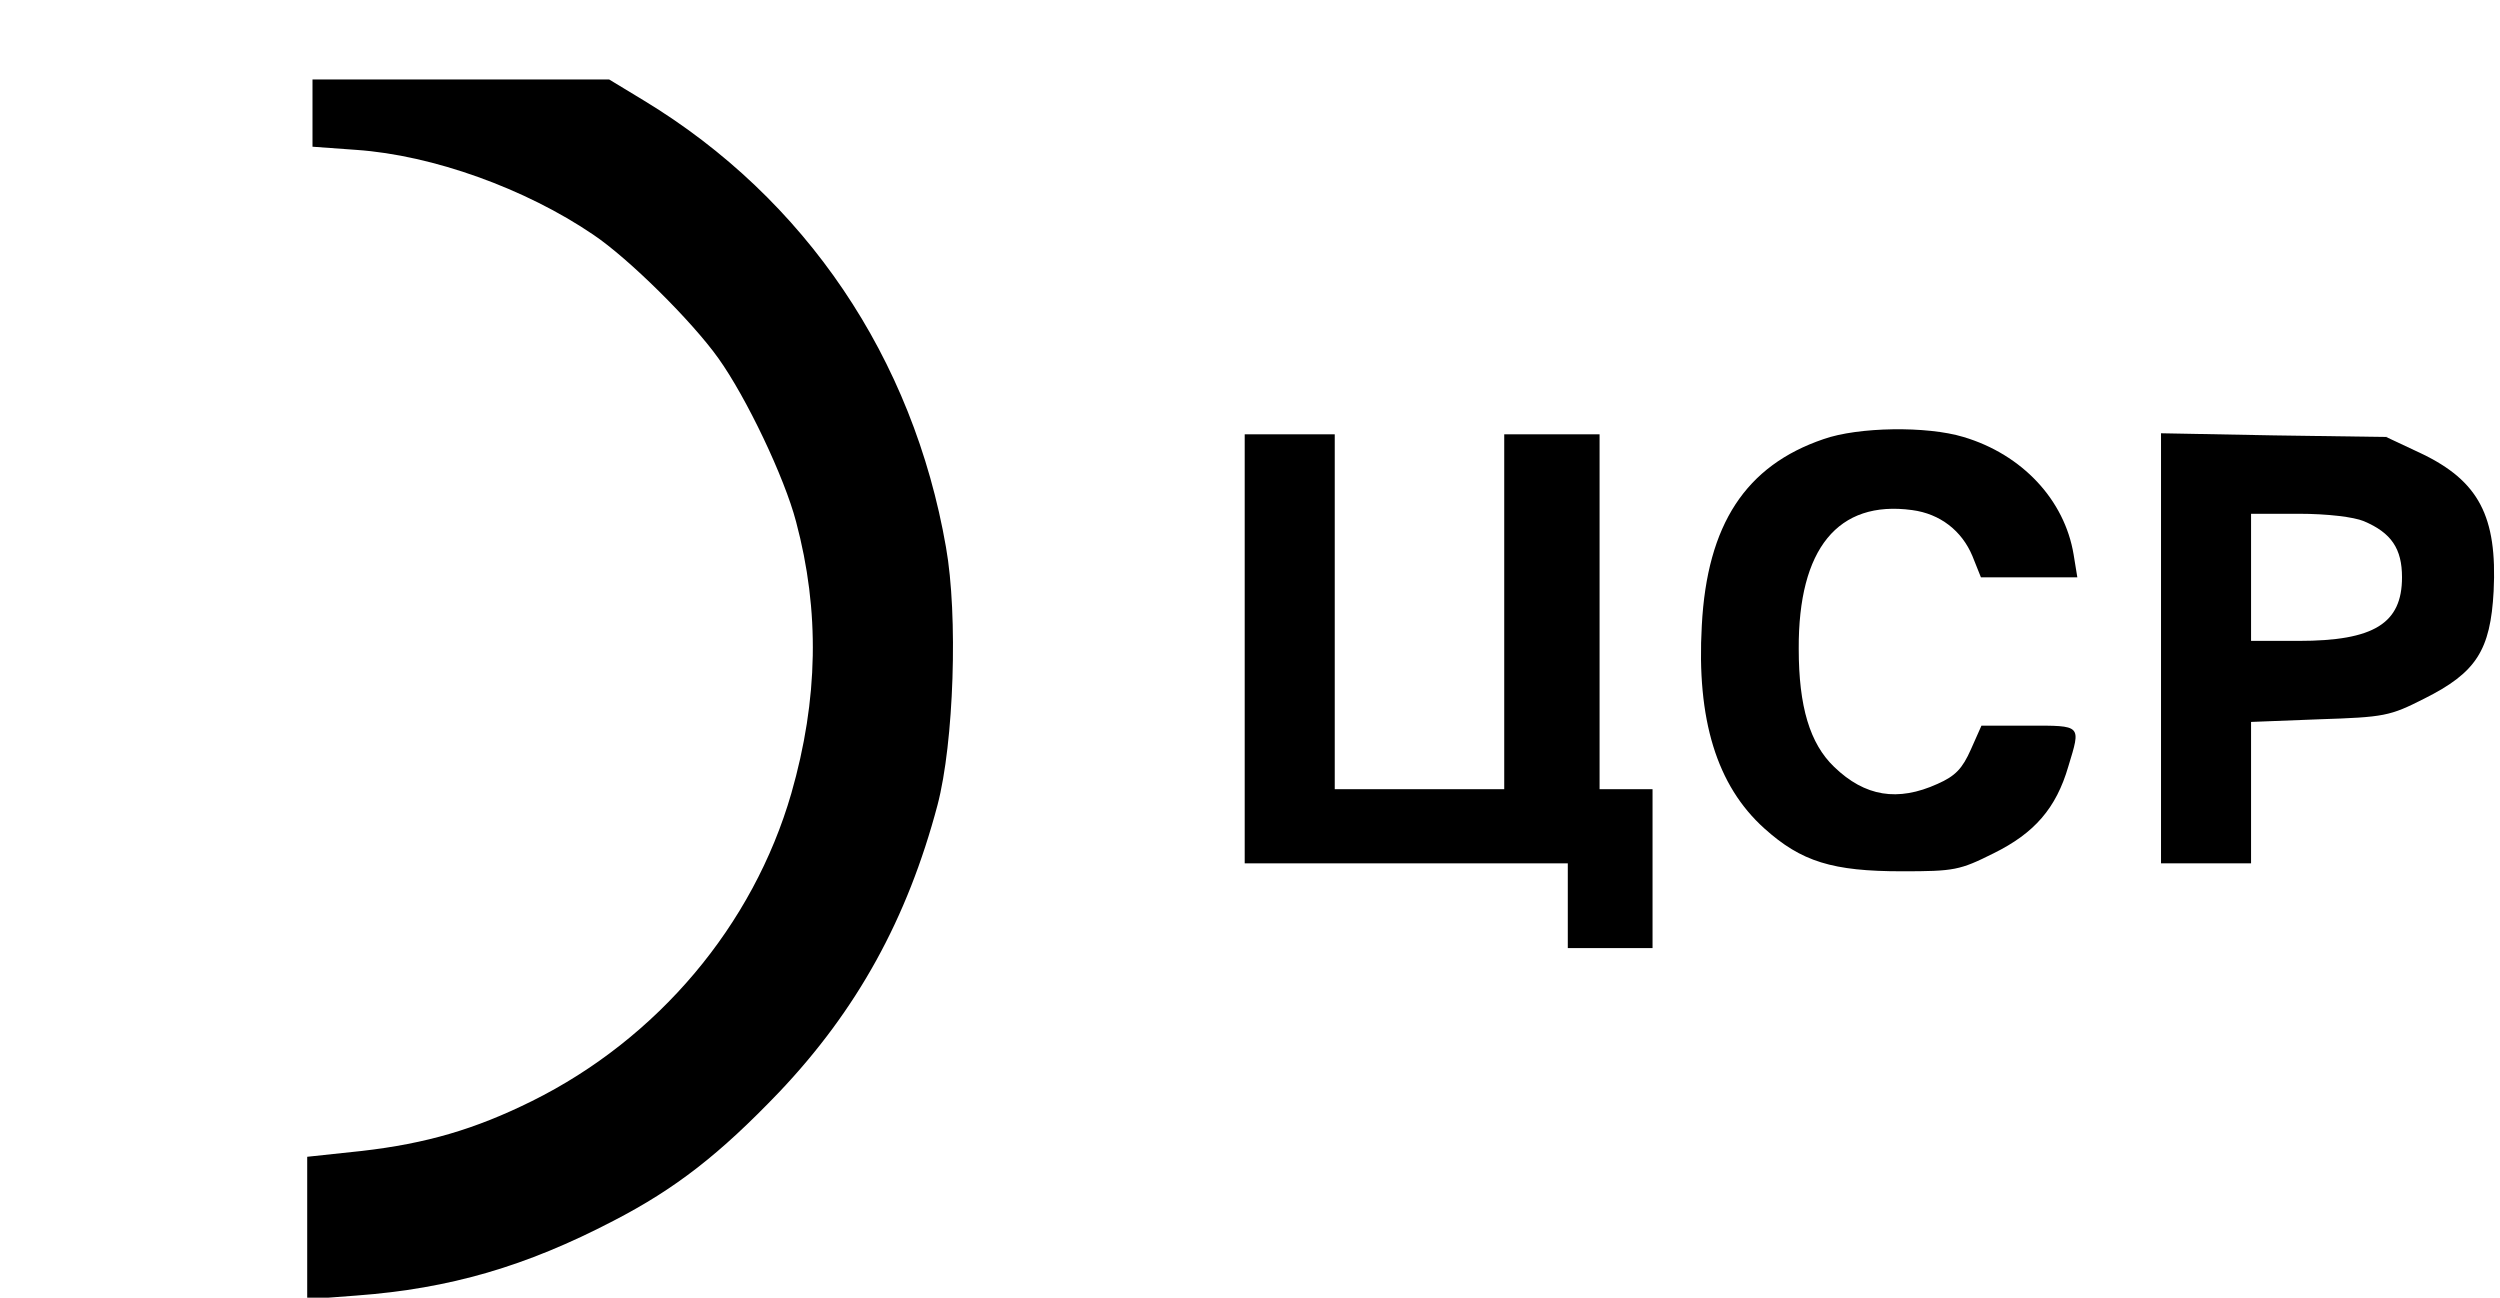 <?xml version="1.0" standalone="no"?>
<!DOCTYPE svg PUBLIC "-//W3C//DTD SVG 20010904//EN"
 "http://www.w3.org/TR/2001/REC-SVG-20010904/DTD/svg10.dtd">
<svg version="1.0" xmlns="http://www.w3.org/2000/svg"
 width="472pt" height="245pt" viewBox="0 0 472 245"
 preserveAspectRatio="xMidYMid meet">

<g transform="translate(0,245) scale(0.1,-0.1)"
fill="#000000" stroke="none">
<path d="M590 2236 l0 -63 83 -6 c144 -10 319 -73 447 -160 67 -45 186 -163
236 -233 53 -74 125 -225 147 -309 45 -169 42 -335 -9 -513 -72 -249 -252
-463 -490 -581 -107 -53 -199 -80 -321 -94 l-103 -11 0 -134 0 -135 93 7 c176
13 320 55 485 141 118 61 201 126 313 243 147 155 242 327 299 542 31 118 39
358 16 487 -62 357 -265 658 -570 843 l-66 40 -280 0 -280 0 0 -64z"/>
<path d="M3443 1621 c-147 -50 -220 -161 -230 -352 -10 -177 28 -302 118 -383
70 -63 129 -81 260 -81 99 0 109 2 173 34 77 38 118 85 141 164 24 79 26 77
-75 77 l-89 0 -20 -45 c-16 -36 -29 -50 -63 -65 -75 -34 -137 -24 -195 32 -46
44 -67 114 -67 223 -1 189 74 281 214 262 53 -7 94 -39 114 -87 l16 -40 91 0
91 0 -7 43 c-17 103 -97 189 -208 222 -69 21 -199 19 -264 -4z"/>
<path d="M2350 1225 l0 -405 305 0 305 0 0 -80 0 -80 80 0 80 0 0 150 0 150
-50 0 -50 0 0 335 0 335 -90 0 -90 0 0 -335 0 -335 -160 0 -160 0 0 335 0 335
-85 0 -85 0 0 -405z"/>
<path d="M4080 1226 l0 -406 85 0 85 0 0 134 0 133 129 5 c123 4 133 6 198 39
98 49 125 91 131 203 7 141 -28 208 -137 260 l-66 31 -212 3 -213 4 0 -406z
m383 240 c52 -22 72 -52 72 -106 0 -87 -53 -120 -195 -120 l-90 0 0 120 0 120
90 0 c54 0 104 -6 123 -14z"/>
</g>
</svg>
